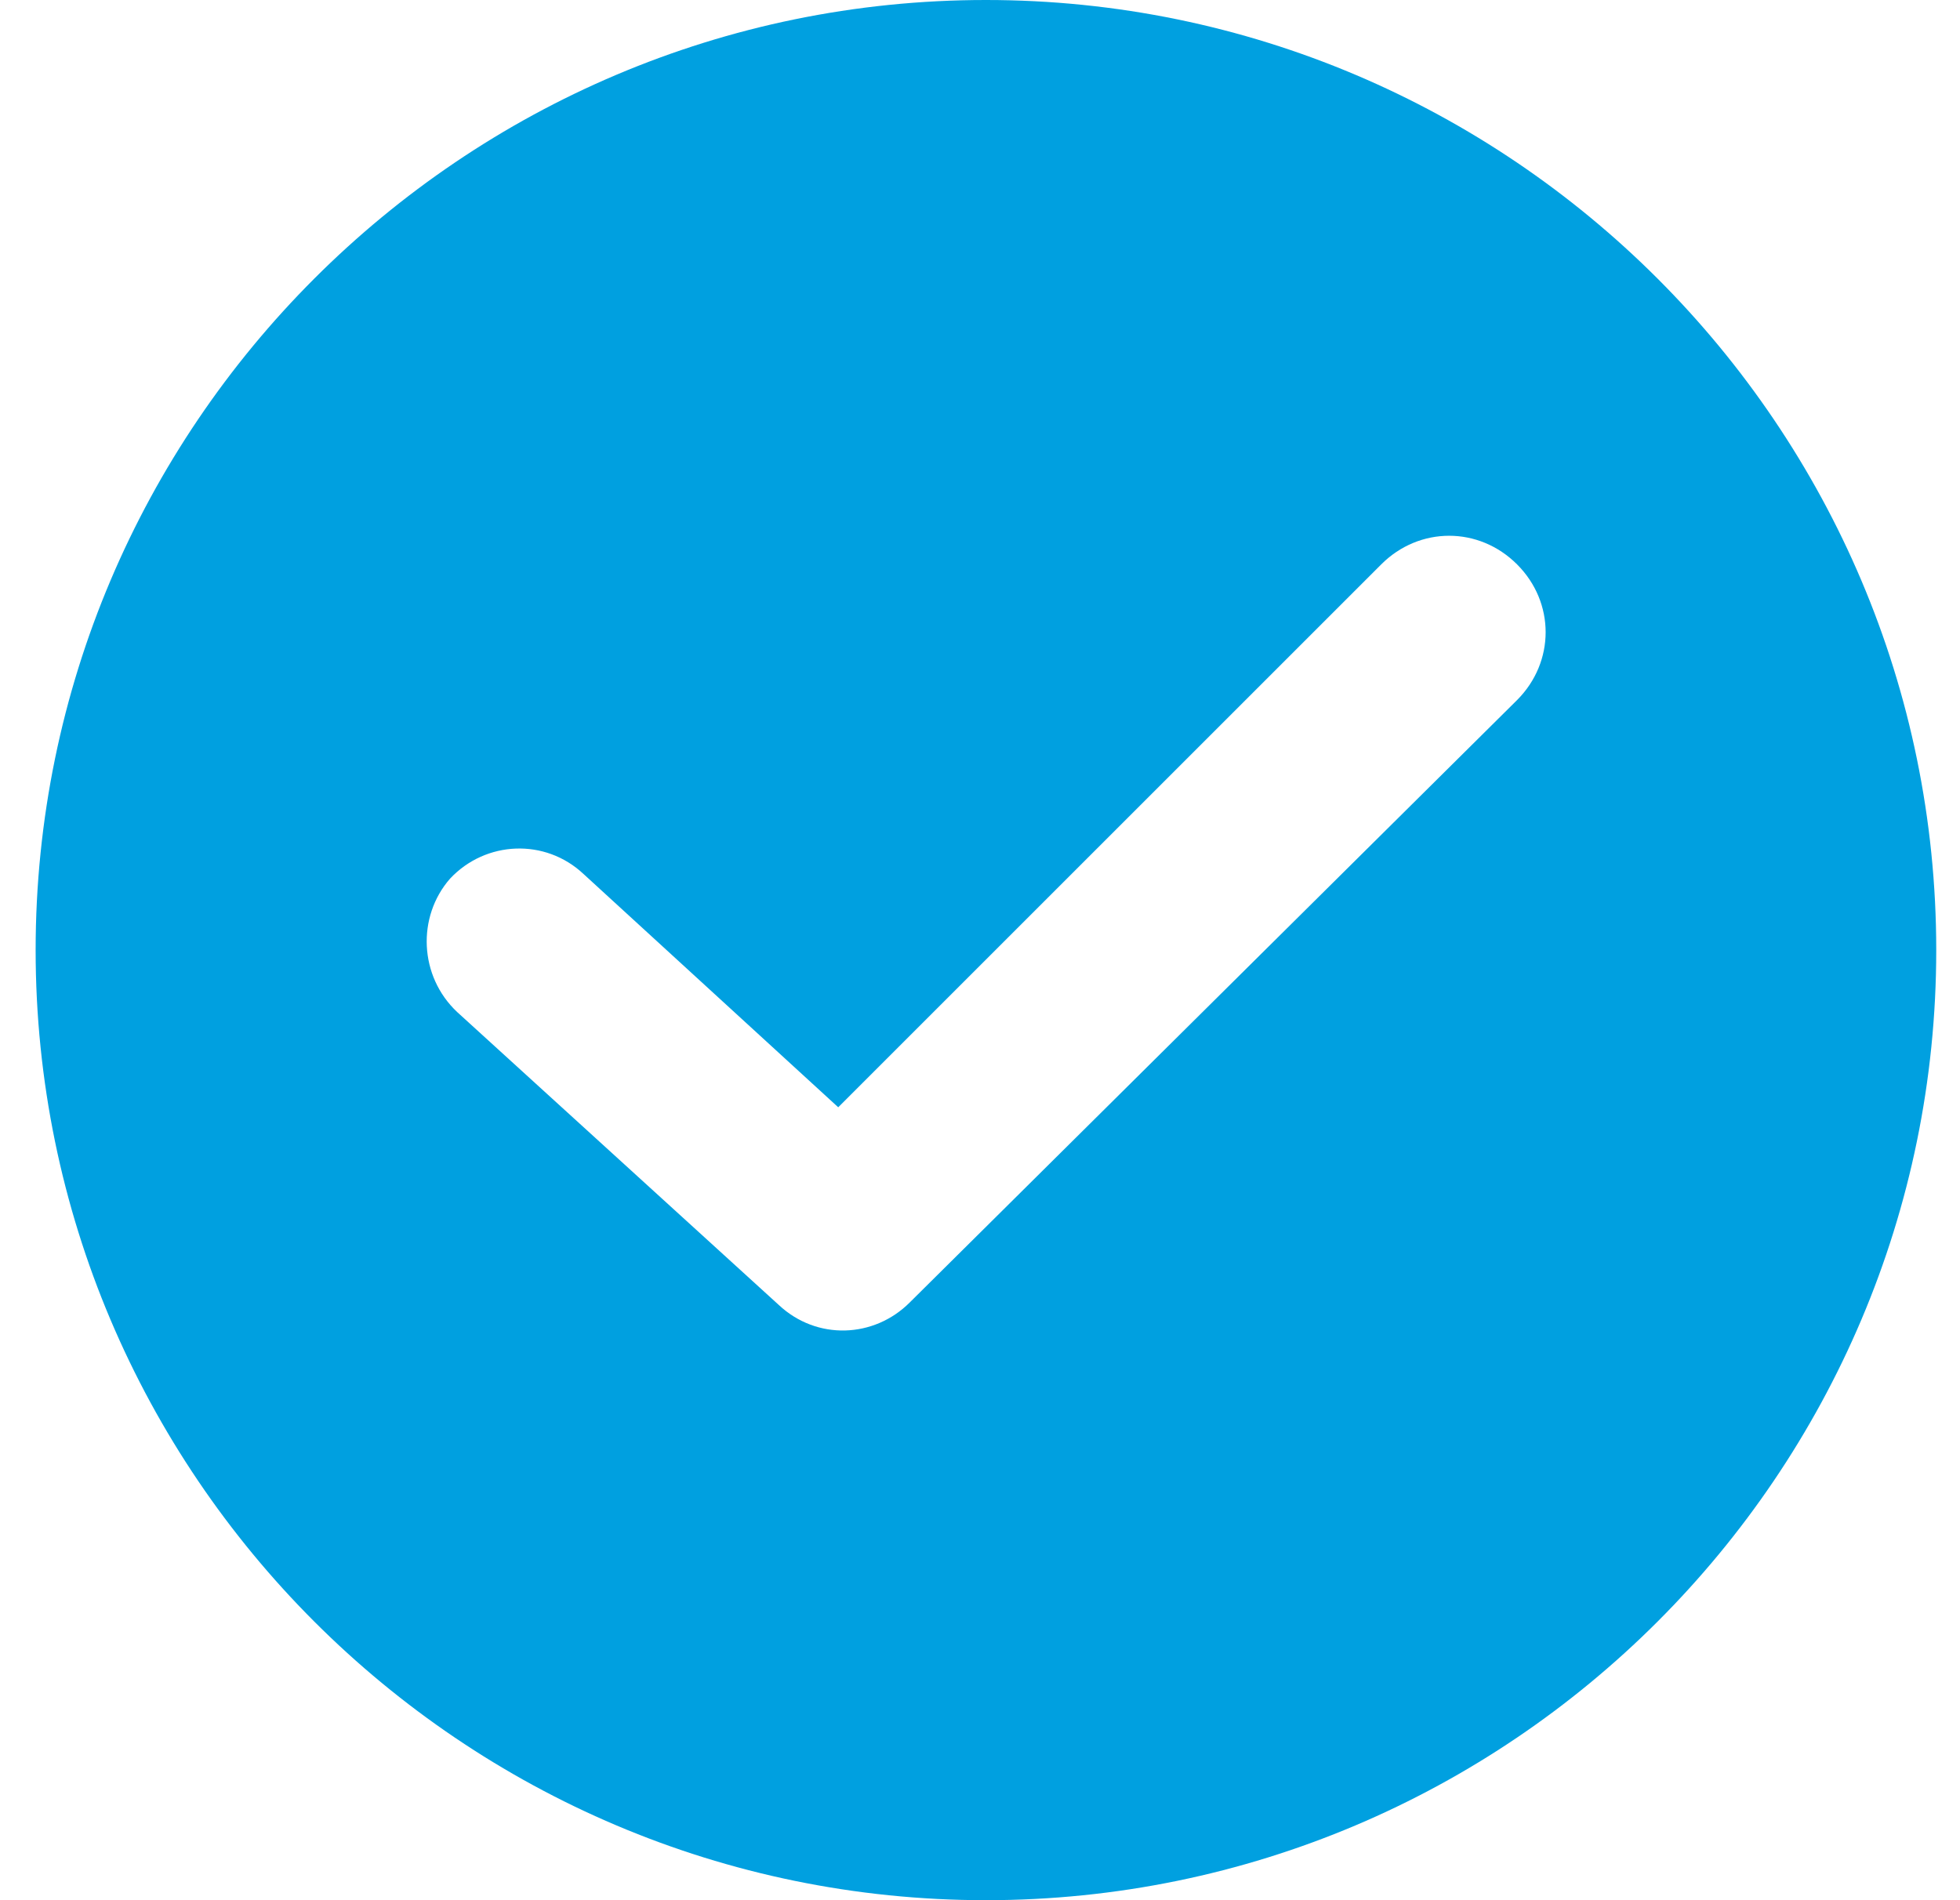 <svg width="33" height="32" viewBox="0 0 33 32" fill="none" xmlns="http://www.w3.org/2000/svg">
<g clip-path="url(#clip0_3564_34755)">
<path d="M16.6 0C7.778 0 0.6 7.178 0.6 16C0.6 24.822 7.778 32 16.6 32C25.422 32 32.6 24.822 32.6 16C32.6 7.178 25.422 0 16.6 0ZM25.542 11.79L15.316 21.935C14.715 22.536 13.752 22.576 13.111 21.975L7.697 17.043C7.056 16.441 7.016 15.439 7.577 14.797C8.179 14.155 9.181 14.115 9.823 14.717L14.113 18.647L23.256 9.504C23.898 8.862 24.9 8.862 25.542 9.504C26.184 10.145 26.184 11.148 25.542 11.79Z" fill="#00A0E0"/>
</g>
<defs>
<clipPath id="clip0_3564_34755">
<rect width="32" height="32" fill="white" transform="translate(0.6)"/>
</clipPath>
</defs>
</svg>
